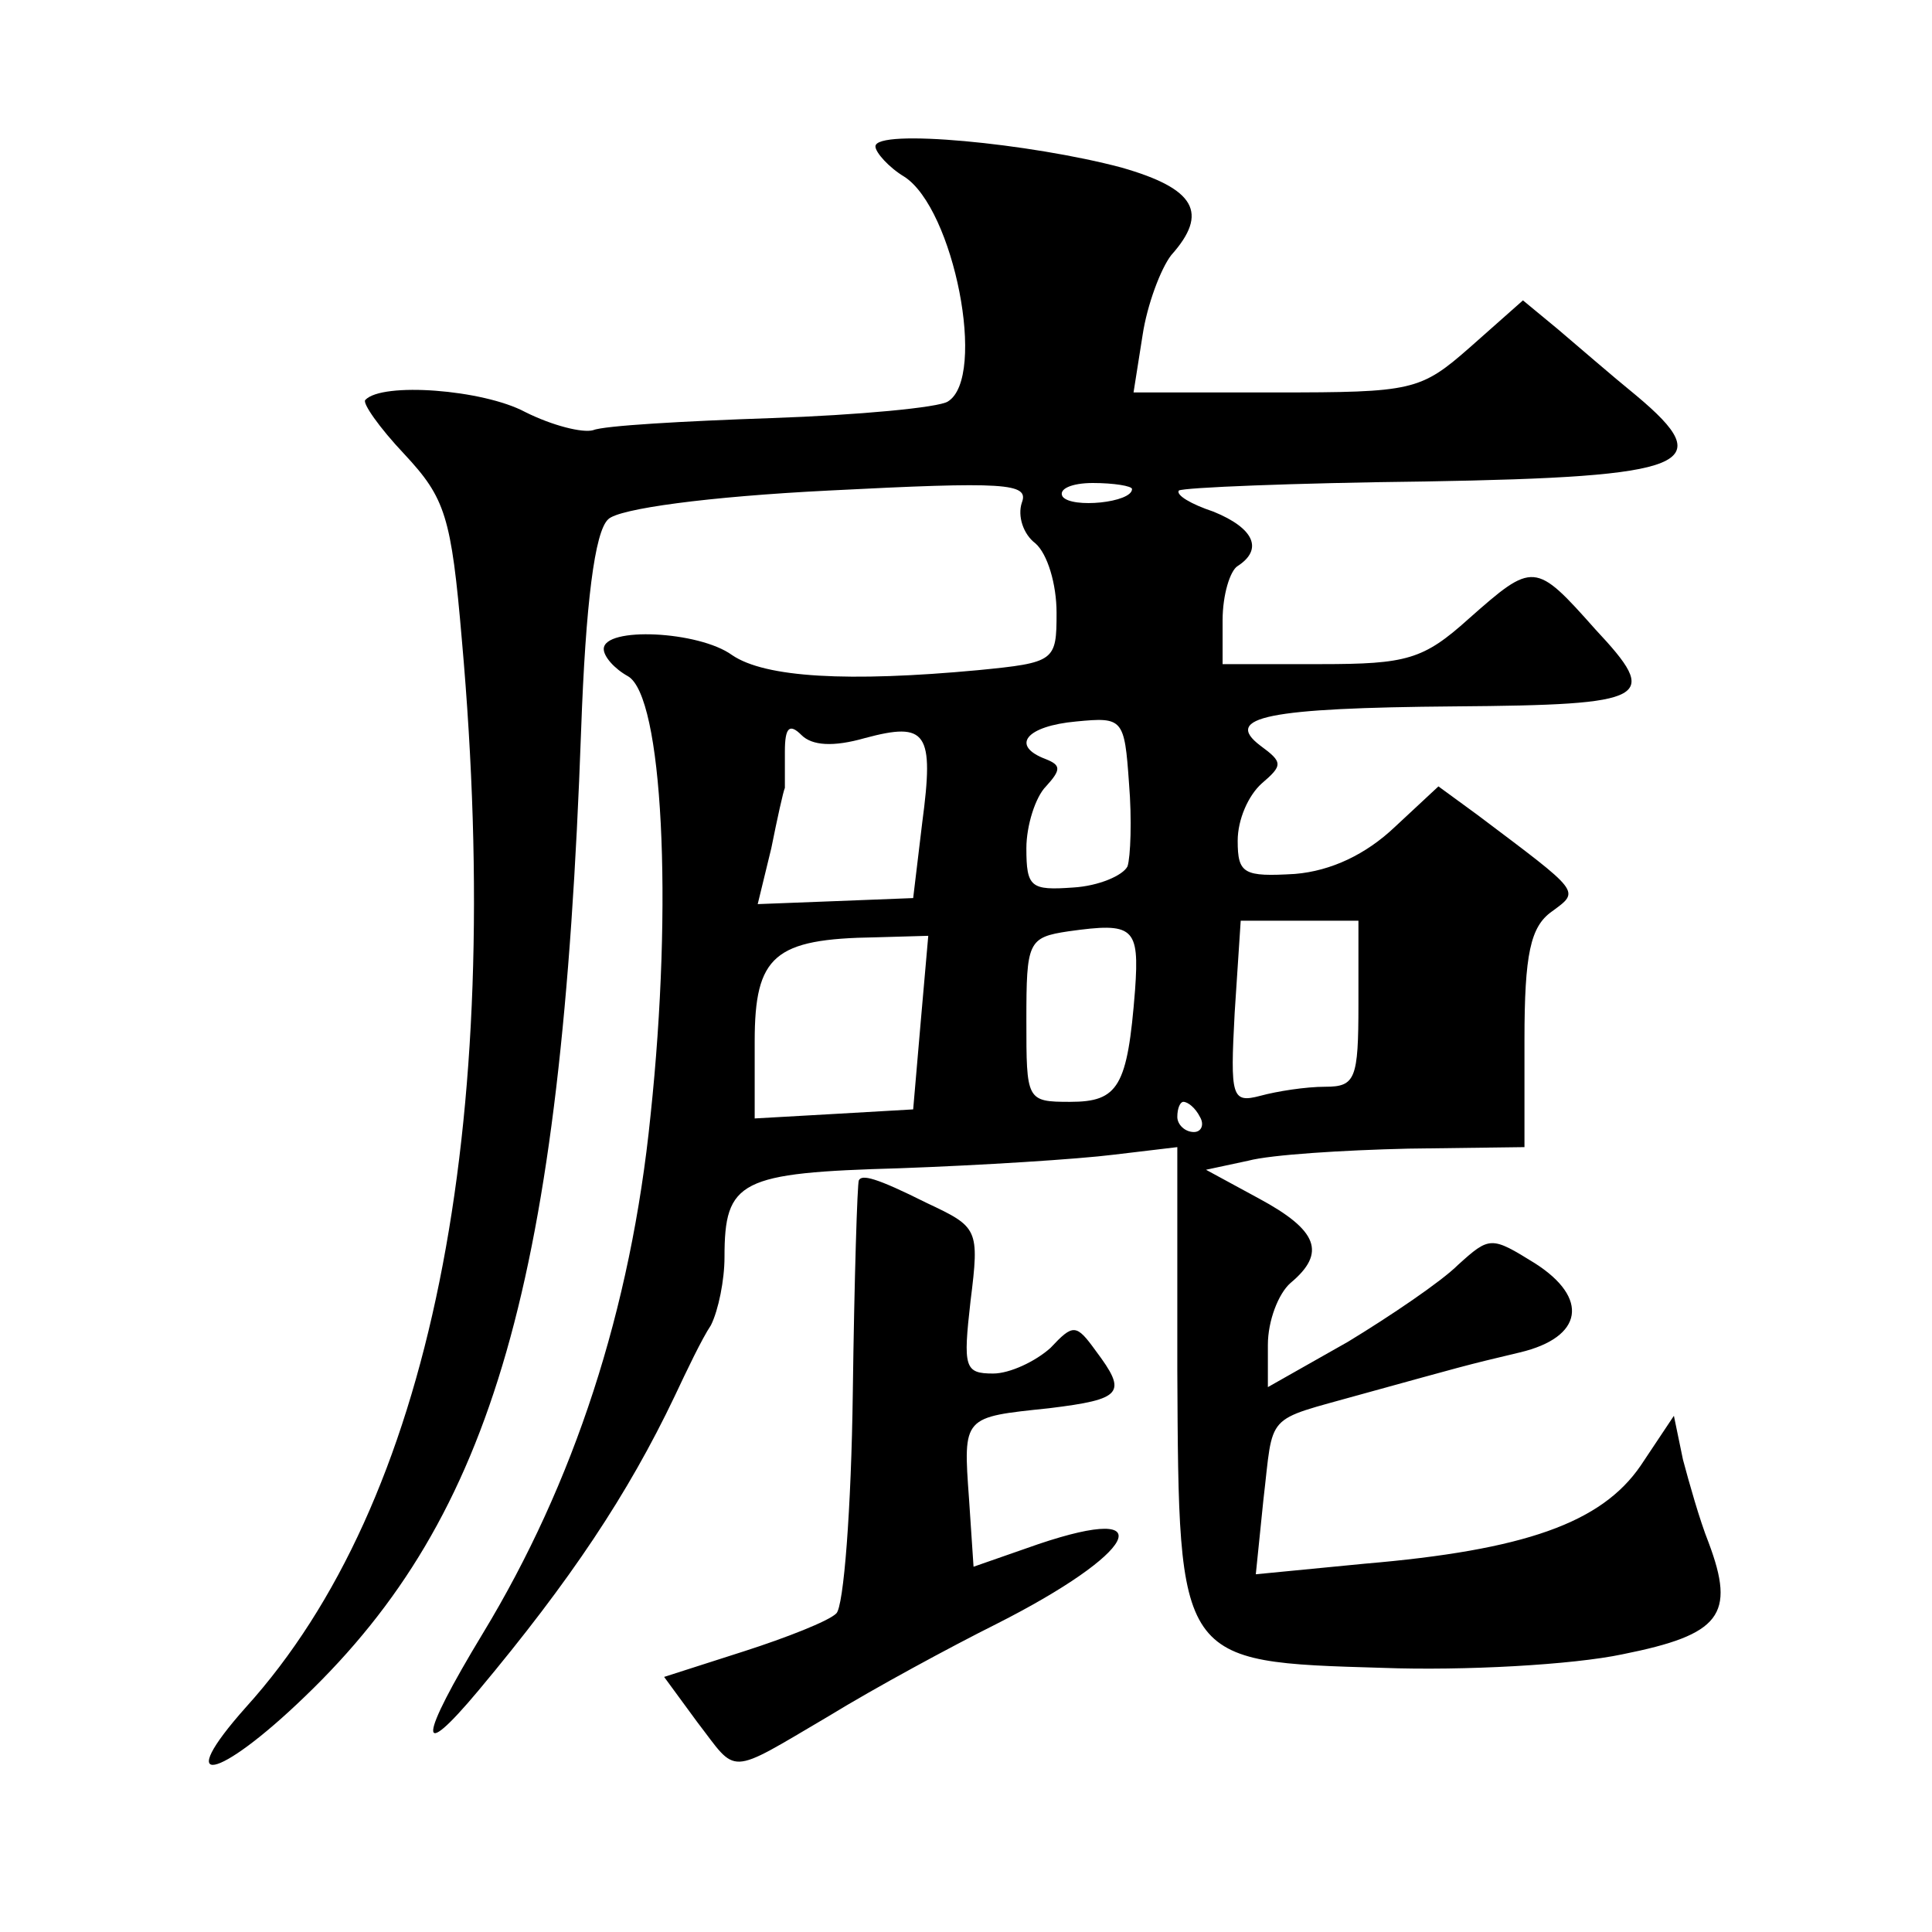 <?xml version="1.0" standalone="no"?>
<!DOCTYPE svg PUBLIC "-//W3C//DTD SVG 20010904//EN"
 "http://www.w3.org/TR/2001/REC-SVG-20010904/DTD/svg10.dtd">
<svg version="1.0" xmlns="http://www.w3.org/2000/svg"
 width="128pt" height="128pt" viewBox="0 0 128 128"
 preserveAspectRatio="xMidYMid meet">
<g transform="translate(0,128) scale(0.1,-0.1)"
fill="#0" stroke="none">
<path d="M580 1183 c0 -4 9 -14 19 -20 33 -21 55 -133 29 -149 -6 -4 -59 -9 -117
-11 -58 -2 -111 -5 -118 -8 -7 -2 -27 3 -45 12 -28 15 -95 20 -106 8 -2 -2 9 -18
26 -36 27 -29 31 -41 38 -123 29 -326 -21 -572 -143 -707 -49 -55 -19 -49 39 7
125 120 170 276 183 640 3 84 9 132 18 140 7 7 66 15 146 19 117 6 133 5 128 -8
-3 -9 1 -21 9 -27 8 -7 14 -27 14 -46 0 -32 -1 -33 -52 -38 -86 -8 -141 -5 -163
10 -22 16 -85 19 -85 4 0 -5 7 -13 16 -18 23 -13 30 -150 15 -291 -13 -129 -51
-244 -111 -343 -43 -71 -44 -87 -3 -38 61 73 99 130 130 195 8 17 18 38 24 47 5
10 9 30 9 45 0 51 10 56 116 59 55 2 118 6 142 9 l42 5 0 -148 c1 -194 0 -193 136
-197 54 -2 126 2 159 9 65 13 75 26 57 74 -6 15 -13 40 -17 55 l-6 29 -22 -33 c-26
-38 -77 -56 -183 -65 l-72 -7 5 49 c7 59 0 52 64 70 69 19 68 19 106 28 42 10 46
36 10 59 -29 18 -30 18 -51 -1 -11 -11 -45 -34 -73 -51 l-53 -30 0 28 c0 16 7 34
15 41 24 20 18 35 -21 56 l-35 19 28 6 c15 4 63 7 106 8 l77 1 0 71 c0 57 4 75
18 85 19 14 20 12 -49 64 l-26 19 -29 -27 c-19 -18 -42 -29 -66 -31 -34 -2 -38
0 -38 22 0 14 7 30 16 38 14 12 14 14 -1 25 -25 19 5 25 129 26 130 1 136 5 93
51 -40 45 -41 45 -84 7 -30 -27 -41 -30 -98 -30 l-65 0 0 29 c0 17 5 33 10 36 17
11 11 25 -16 36 -15 5 -25 11 -23 14 3 2 76 5 163 6 176 3 195 11 140 57 -16 13
-39 33 -52 44 l-23 19 -35 -31 c-33 -29 -38 -30 -129 -30 l-94 0 6 38 c3 20 12
44 19 53 25 28 16 44 -33 58 -60 16 -163 26 -163 14z m170 -227 c0 -9 -40 -13 -46
-5 -3 5 6 9 20 9 14 0 26 -2 26 -4z m-3 -250 c-3 -6 -19 -13 -36 -14 -28 -2 -31
0 -31 26 0 15 6 34 13 41 10 11 10 14 0 18 -24 9 -13 22 20 25 31 3 32 2 35 -41
2 -24 1 -49 -1 -55z m-174 85 c41 11 46 4 38 -56 l-6 -50 -51 -2 -52 -2 9 37 c4
20 8 38 9 40 0 1 0 12 0 24 0 16 3 19 11 11 7 -7 21 -8 42 -2z m179 -167 c-5 -64
-11 -74 -43 -74 -29 0 -29 1 -29 54 0 52 1 55 28 59 43 6 47 3 44 -39z m148 -9
c0 -50 -2 -55 -22 -55 -13 0 -32 -3 -43 -6 -19 -5 -20 -1 -17 55 l4 61 39 0 39
0 0 -55z m-290 -12 l-5 -58 -52 -3 -53 -3 0 51 c0 57 13 68 80 69 l35 1 -5 -57z
m185 -63 c3 -5 1 -10 -4 -10 -6 0 -11 5 -11 10 0 6 2 10 4 10 3 0 8 -4 11 -10z
M569 498 c-1 -2 -3 -65 -4 -141 -1 -76 -6 -142 -11 -146 -5 -5 -33 -16 -61 -25
l-53 -17 22 -30 c27 -35 19 -36 87 4 31 19 81 46 111 61 93 47 111 81 28 53 l-43
-15 -3 45 c-4 55 -4 54 53 60 49 6 52 10 31 38 -13 18 -15 18 -30 2 -10 -9 -27
-17 -38 -17 -19 0 -20 4 -15 48 6 48 5 49 -29 65 -34 17 -43 19 -45 15z"/>
</g>
</svg>
